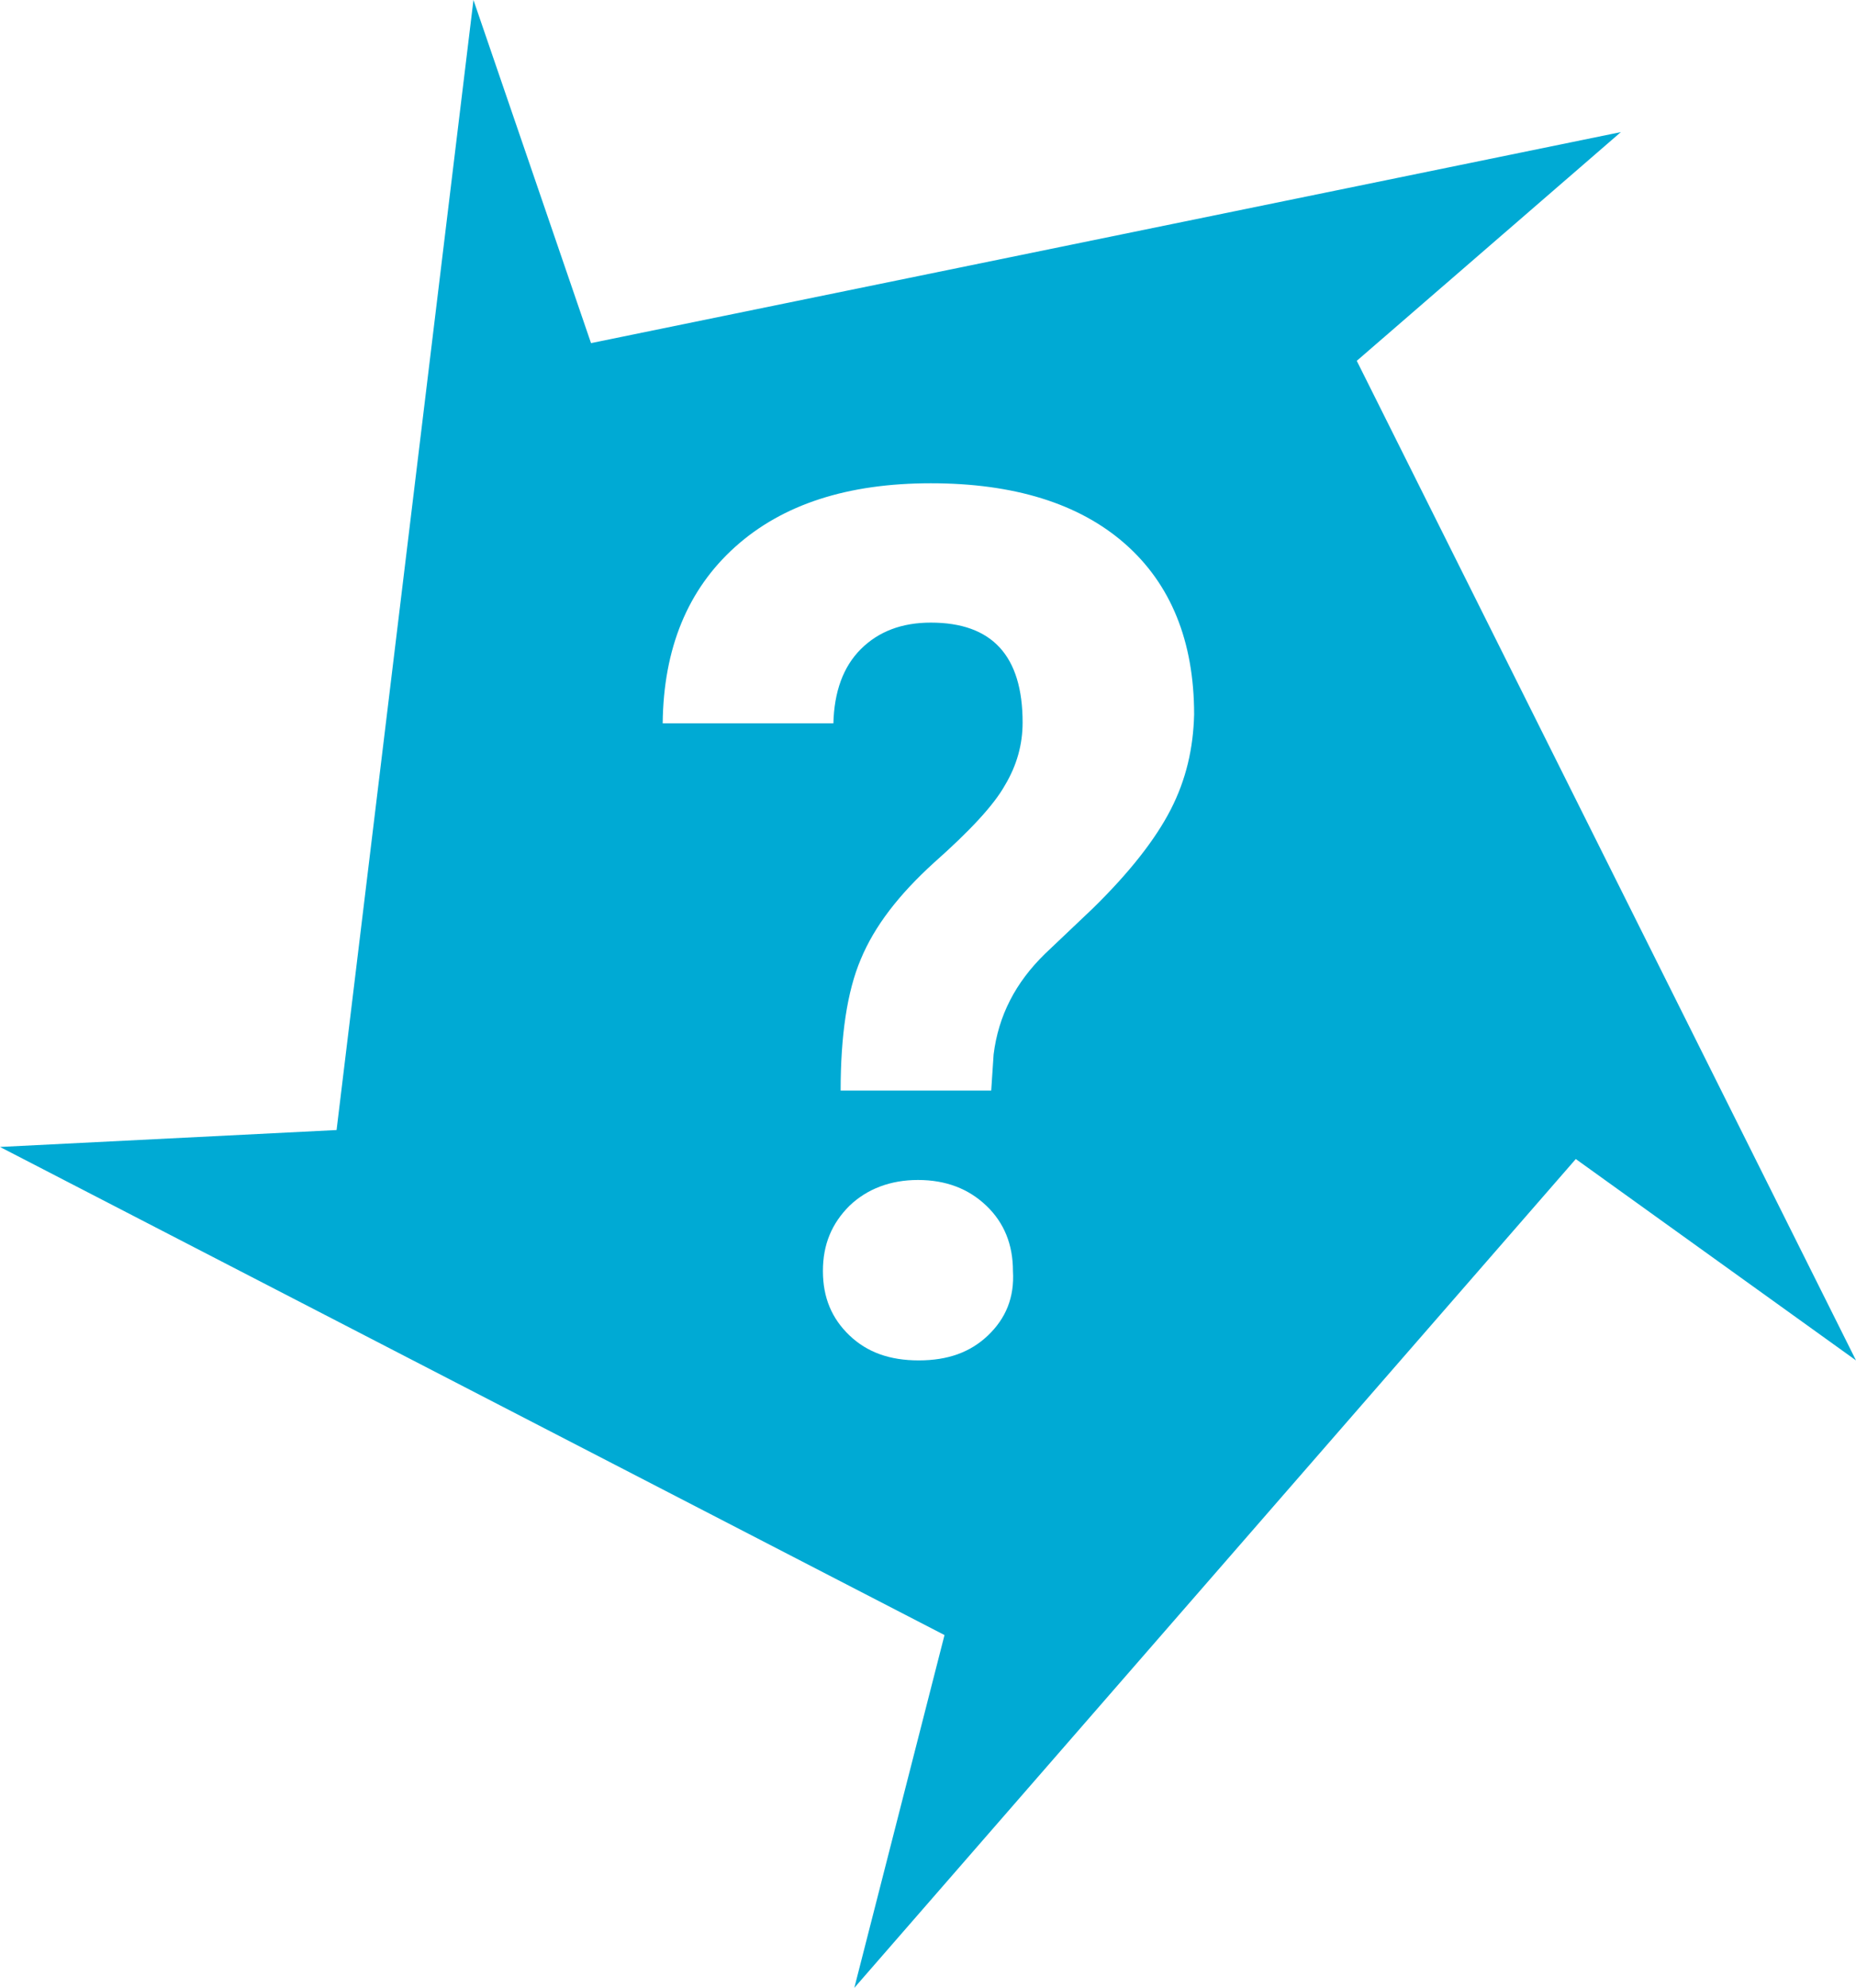 <svg xmlns="http://www.w3.org/2000/svg" xmlns:xlink="http://www.w3.org/1999/xlink" id="Calque_1" x="0px" y="0px" viewBox="0 0 230.5 246.8" style="enable-background:new 0 0 230.5 246.8;" xml:space="preserve"> <style type="text/css"> .st0{fill:#00AAD4;} </style> <path class="st0" d="M168.5,44.8l32.8-28.4L73.4,42.6L58.8,0L41.8,140.3L0,142.4L117.3,203l-11.2,43.8l89.6-102.9l34.8,25 L168.5,44.8z M122.7,165.8c-2.2,2.1-5,3.1-8.6,3.1c-3.6,0-6.4-1-8.6-3.1c-2.2-2.1-3.3-4.7-3.3-8c0-3.3,1.1-5.9,3.3-8.1 c2.2-2.1,5.1-3.2,8.5-3.2c3.5,0,6.3,1.1,8.5,3.2c2.2,2.1,3.3,4.8,3.3,8.1C126,161.1,124.9,163.7,122.7,165.8z M145.4,100.5 c-1.9,3.7-5.1,7.8-9.7,12.3l-5.9,5.6c-3.7,3.6-5.8,7.7-6.4,12.5l-0.3,4.5h-18.7c0-6.8,0.8-12.3,2.5-16.3c1.7-4.1,4.7-8,9.1-12 c4.4-3.9,7.4-7.1,8.8-9.6c1.5-2.5,2.2-5.1,2.2-7.8c0-8.3-3.8-12.4-11.4-12.4c-3.6,0-6.5,1.1-8.7,3.3c-2.2,2.2-3.3,5.3-3.4,9.2H82.3 c0.1-9.3,3.1-16.6,9-21.9c5.9-5.3,14-7.9,24.3-7.9c10.3,0,18.4,2.5,24.1,7.5c5.7,5,8.6,12.1,8.6,21.2 C148.2,92.9,147.3,96.8,145.4,100.5z"></path> </svg>